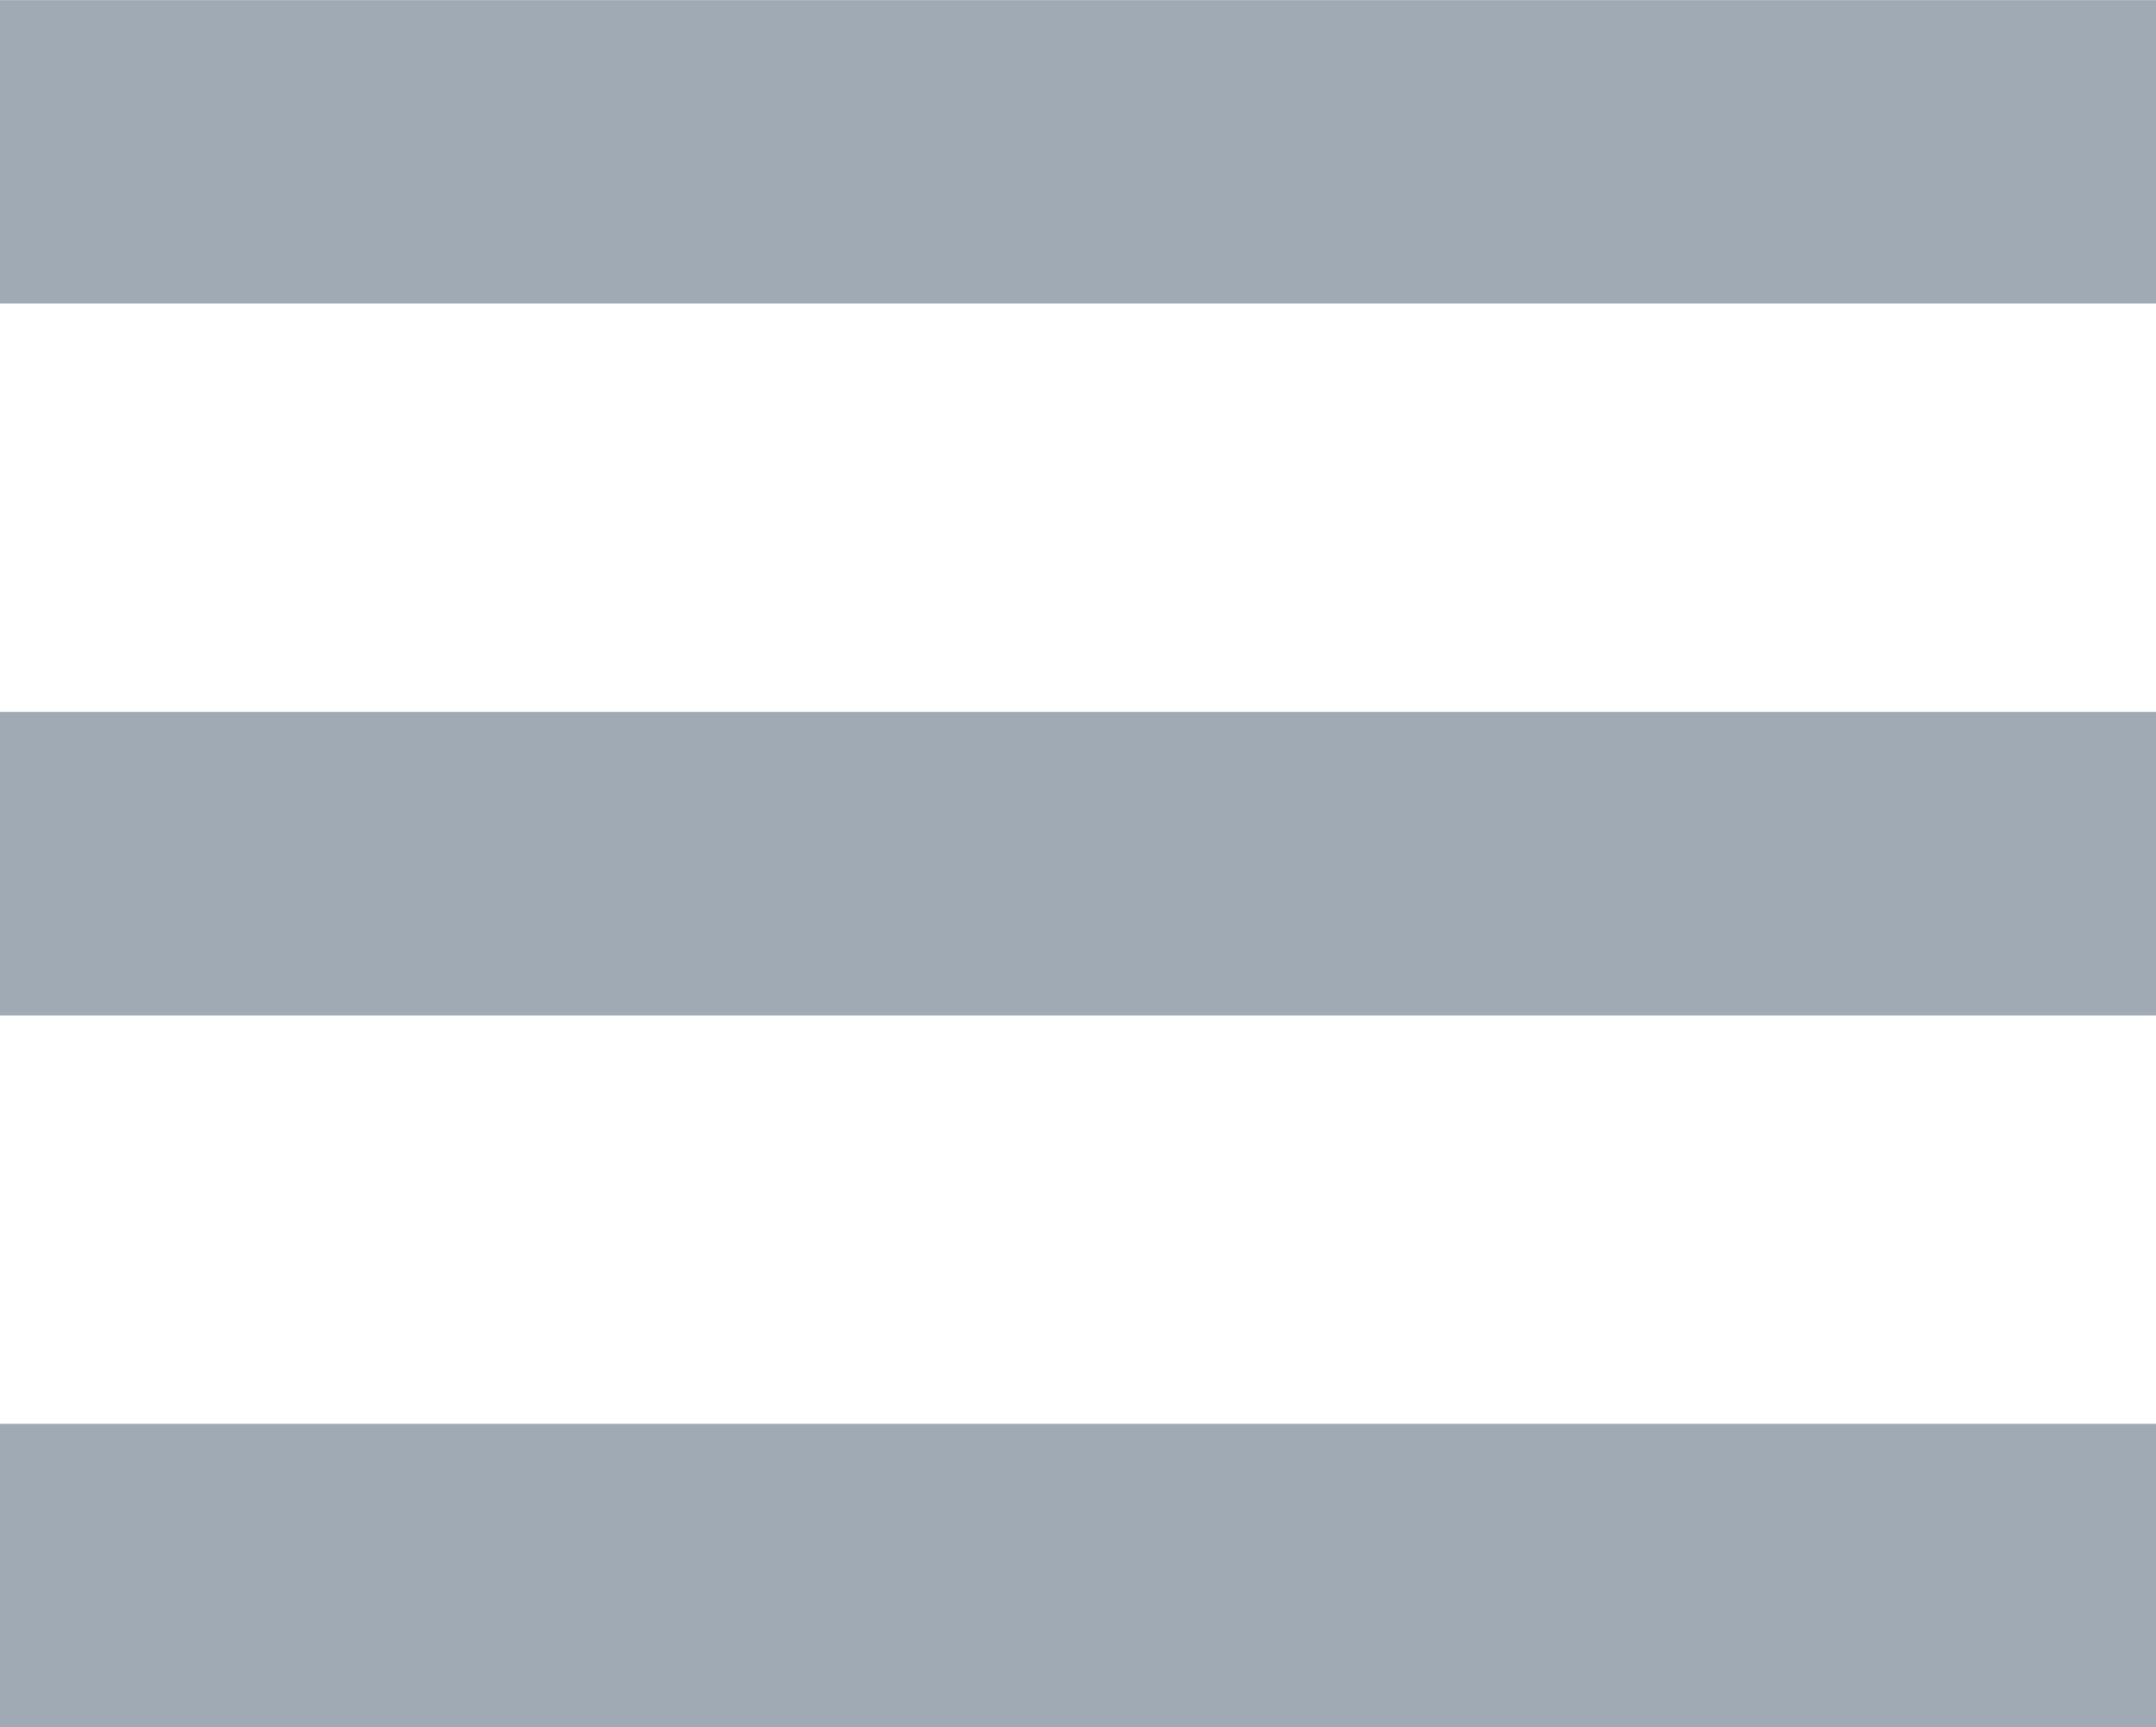 <?xml version="1.0" encoding="utf-8"?>
<!-- Generator: Adobe Illustrator 13.0.0, SVG Export Plug-In . SVG Version: 6.00 Build 14948)  -->
<!DOCTYPE svg PUBLIC "-//W3C//DTD SVG 1.1//EN" "http://www.w3.org/Graphics/SVG/1.1/DTD/svg11.dtd">
<svg version="1.1" id="Capa_1" xmlns="http://www.w3.org/2000/svg" xmlns:xlink="http://www.w3.org/1999/xlink" x="0px" y="0px"
	 width="24.858px" height="19.92px" viewBox="0 0 24.858 19.92" enable-background="new 0 0 24.858 19.92" xml:space="preserve">
<pattern  y="19.92" width="69" height="69" patternUnits="userSpaceOnUse" id="Motivo_de_lunares" viewBox="2.125 -70.896 69 69" overflow="visible">
</pattern>
<g>
	<defs>
		<rect id="SVGID_1_" y="0.001" width="24.858" height="19.919"/>
	</defs>
	<clipPath id="SVGID_2_">
		<use xlink:href="#SVGID_1_"  overflow="visible"/>
	</clipPath>
	<line clip-path="url(#SVGID_2_)" fill="none" stroke="#9FAAB4" stroke-width="3.5" x1="0" y1="1.75" x2="24.858" y2="1.75"/>
	<line clip-path="url(#SVGID_2_)" fill="none" stroke="#9FAAB4" stroke-width="3.5" x1="0" y1="9.96" x2="24.858" y2="9.96"/>
	<line clip-path="url(#SVGID_2_)" fill="none" stroke="#9FAAB4" stroke-width="3.5" x1="0" y1="18.17" x2="24.858" y2="18.17"/>
</g>
</svg>
